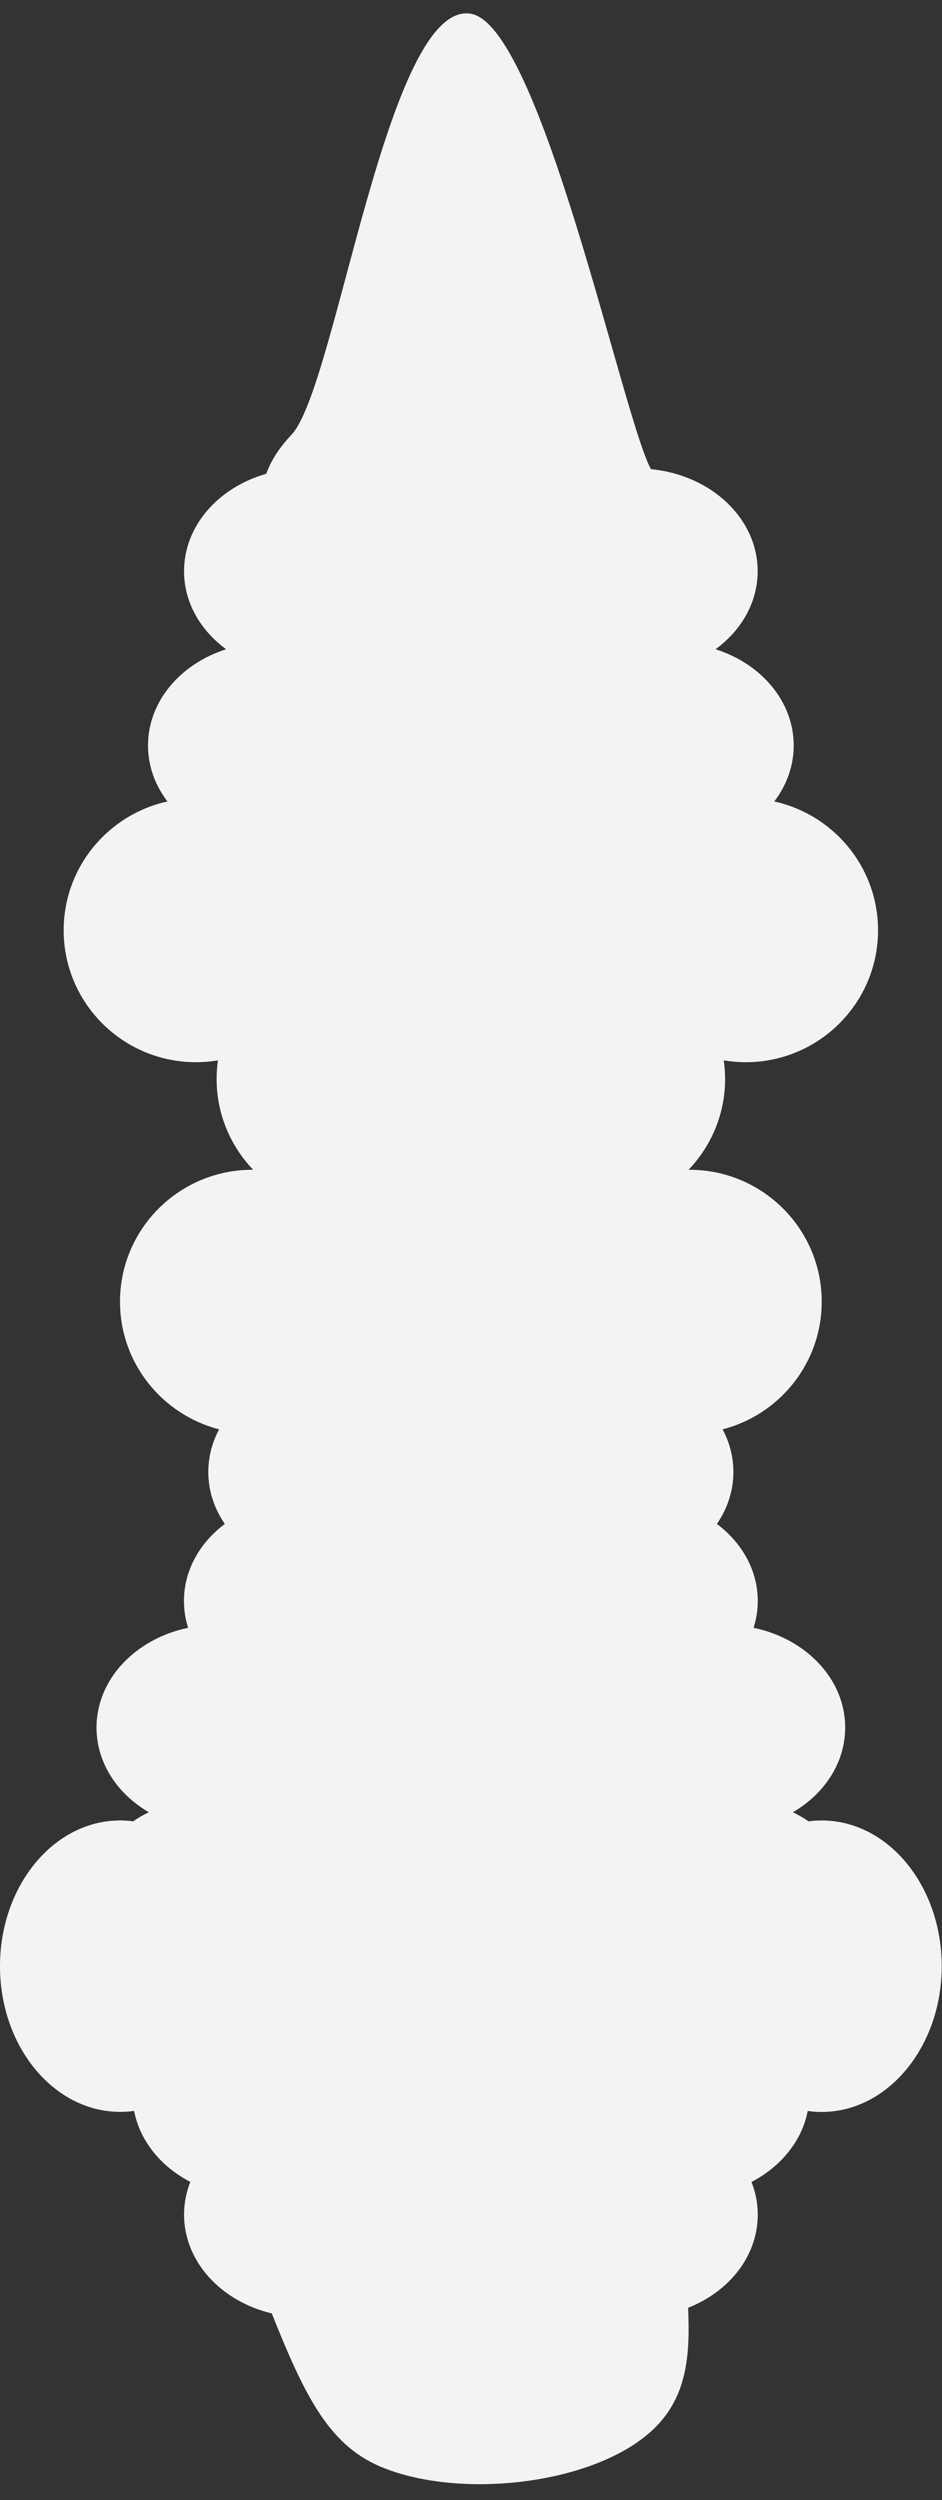 <?xml version="1.0" encoding="UTF-8"?>
<!DOCTYPE svg PUBLIC '-//W3C//DTD SVG 1.0//EN'
          'http://www.w3.org/TR/2001/REC-SVG-20010904/DTD/svg10.dtd'>
<svg height="258.5" preserveAspectRatio="xMidYMid meet" version="1.0" viewBox="0.0 -1.4 97.5 258.5" width="97.5" xmlns="http://www.w3.org/2000/svg" xmlns:xlink="http://www.w3.org/1999/xlink" zoomAndPan="magnify"
><rect x="0.0" y="-1.4" width="97.5" height="258.5" fill="#333333" stroke="none"/><g id="change1_1"
  ><path d="M39.74,253.79c-5.49-2.17-8.02-6.97-11.61-15.99c-5.24-1.25-9.08-5.35-9.08-10.22 c0-1.18,0.23-2.32,0.65-3.38c-3.04-1.57-5.22-4.23-5.82-7.34c-0.47,0.07-0.95,0.1-1.44,0.1C5.57,216.96,0,210.22,0,201.9 c0-8.32,5.57-15.07,12.43-15.07c0.46,0,0.91,0.03,1.35,0.09c0.51-0.35,1.05-0.67,1.62-0.94c-3.27-1.91-5.41-5.12-5.41-8.76 c0-4.99,4.04-9.18,9.48-10.31c-0.28-0.88-0.43-1.81-0.43-2.77c0-3.18,1.64-6.03,4.23-7.97c-1.09-1.58-1.71-3.41-1.71-5.37 c0-1.57,0.4-3.07,1.12-4.41c-5.9-1.52-10.26-6.86-10.26-13.2c0-7.53,6.13-13.64,13.7-13.64c0.03,0,0.05,0,0.08,0 c-2.34-2.45-3.78-5.76-3.78-9.4c0-0.65,0.05-1.29,0.14-1.91c-0.74,0.12-1.5,0.19-2.27,0.19c-7.57,0-13.7-6.11-13.7-13.64 c0-6.52,4.6-11.97,10.74-13.32c-1.27-1.67-2.01-3.65-2.01-5.79c0-4.56,3.37-8.45,8.09-9.95c-2.67-1.95-4.36-4.84-4.36-8.07 c0-4.69,3.56-8.66,8.5-10.07c0.54-1.42,1.33-2.67,2.62-4.04c4.63-4.88,9.9-44.98,18.56-43.53c7.25,1.22,15.72,41.73,18.64,47.09 c6.21,0.59,11.05,5.08,11.05,10.55c0,3.23-1.69,6.12-4.36,8.07c4.73,1.5,8.09,5.39,8.09,9.95c0,2.14-0.74,4.12-2.01,5.79 c6.14,1.35,10.74,6.8,10.74,13.32c0,7.53-6.13,13.64-13.7,13.64c-0.77,0-1.53-0.07-2.27-0.19c0.09,0.62,0.14,1.26,0.14,1.91 c0,3.65-1.44,6.95-3.78,9.4c0.03,0,0.05,0,0.08,0c7.57,0,13.7,6.11,13.7,13.64c0,6.35-4.36,11.68-10.26,13.2 c0.72,1.34,1.12,2.84,1.12,4.41c0,1.96-0.63,3.8-1.71,5.37c2.59,1.94,4.23,4.79,4.23,7.97c0,0.96-0.15,1.88-0.43,2.77 c5.44,1.13,9.48,5.32,9.48,10.31c0,3.64-2.14,6.85-5.41,8.76c0.57,0.28,1.11,0.59,1.62,0.94c0.44-0.06,0.9-0.09,1.35-0.09 c6.87,0,12.43,6.74,12.43,15.07c0,8.32-5.57,15.07-12.43,15.07c-0.49,0-0.97-0.04-1.44-0.1c-0.6,3.11-2.79,5.76-5.82,7.34 c0.42,1.06,0.65,2.2,0.65,3.38c0,4.27-2.95,7.95-7.21,9.63c0.22,5.04-0.11,9.37-3.79,12.74C61.42,255.44,47.93,257.03,39.74,253.79z" fill="#F2F4F4"
  /></g
></svg
>
